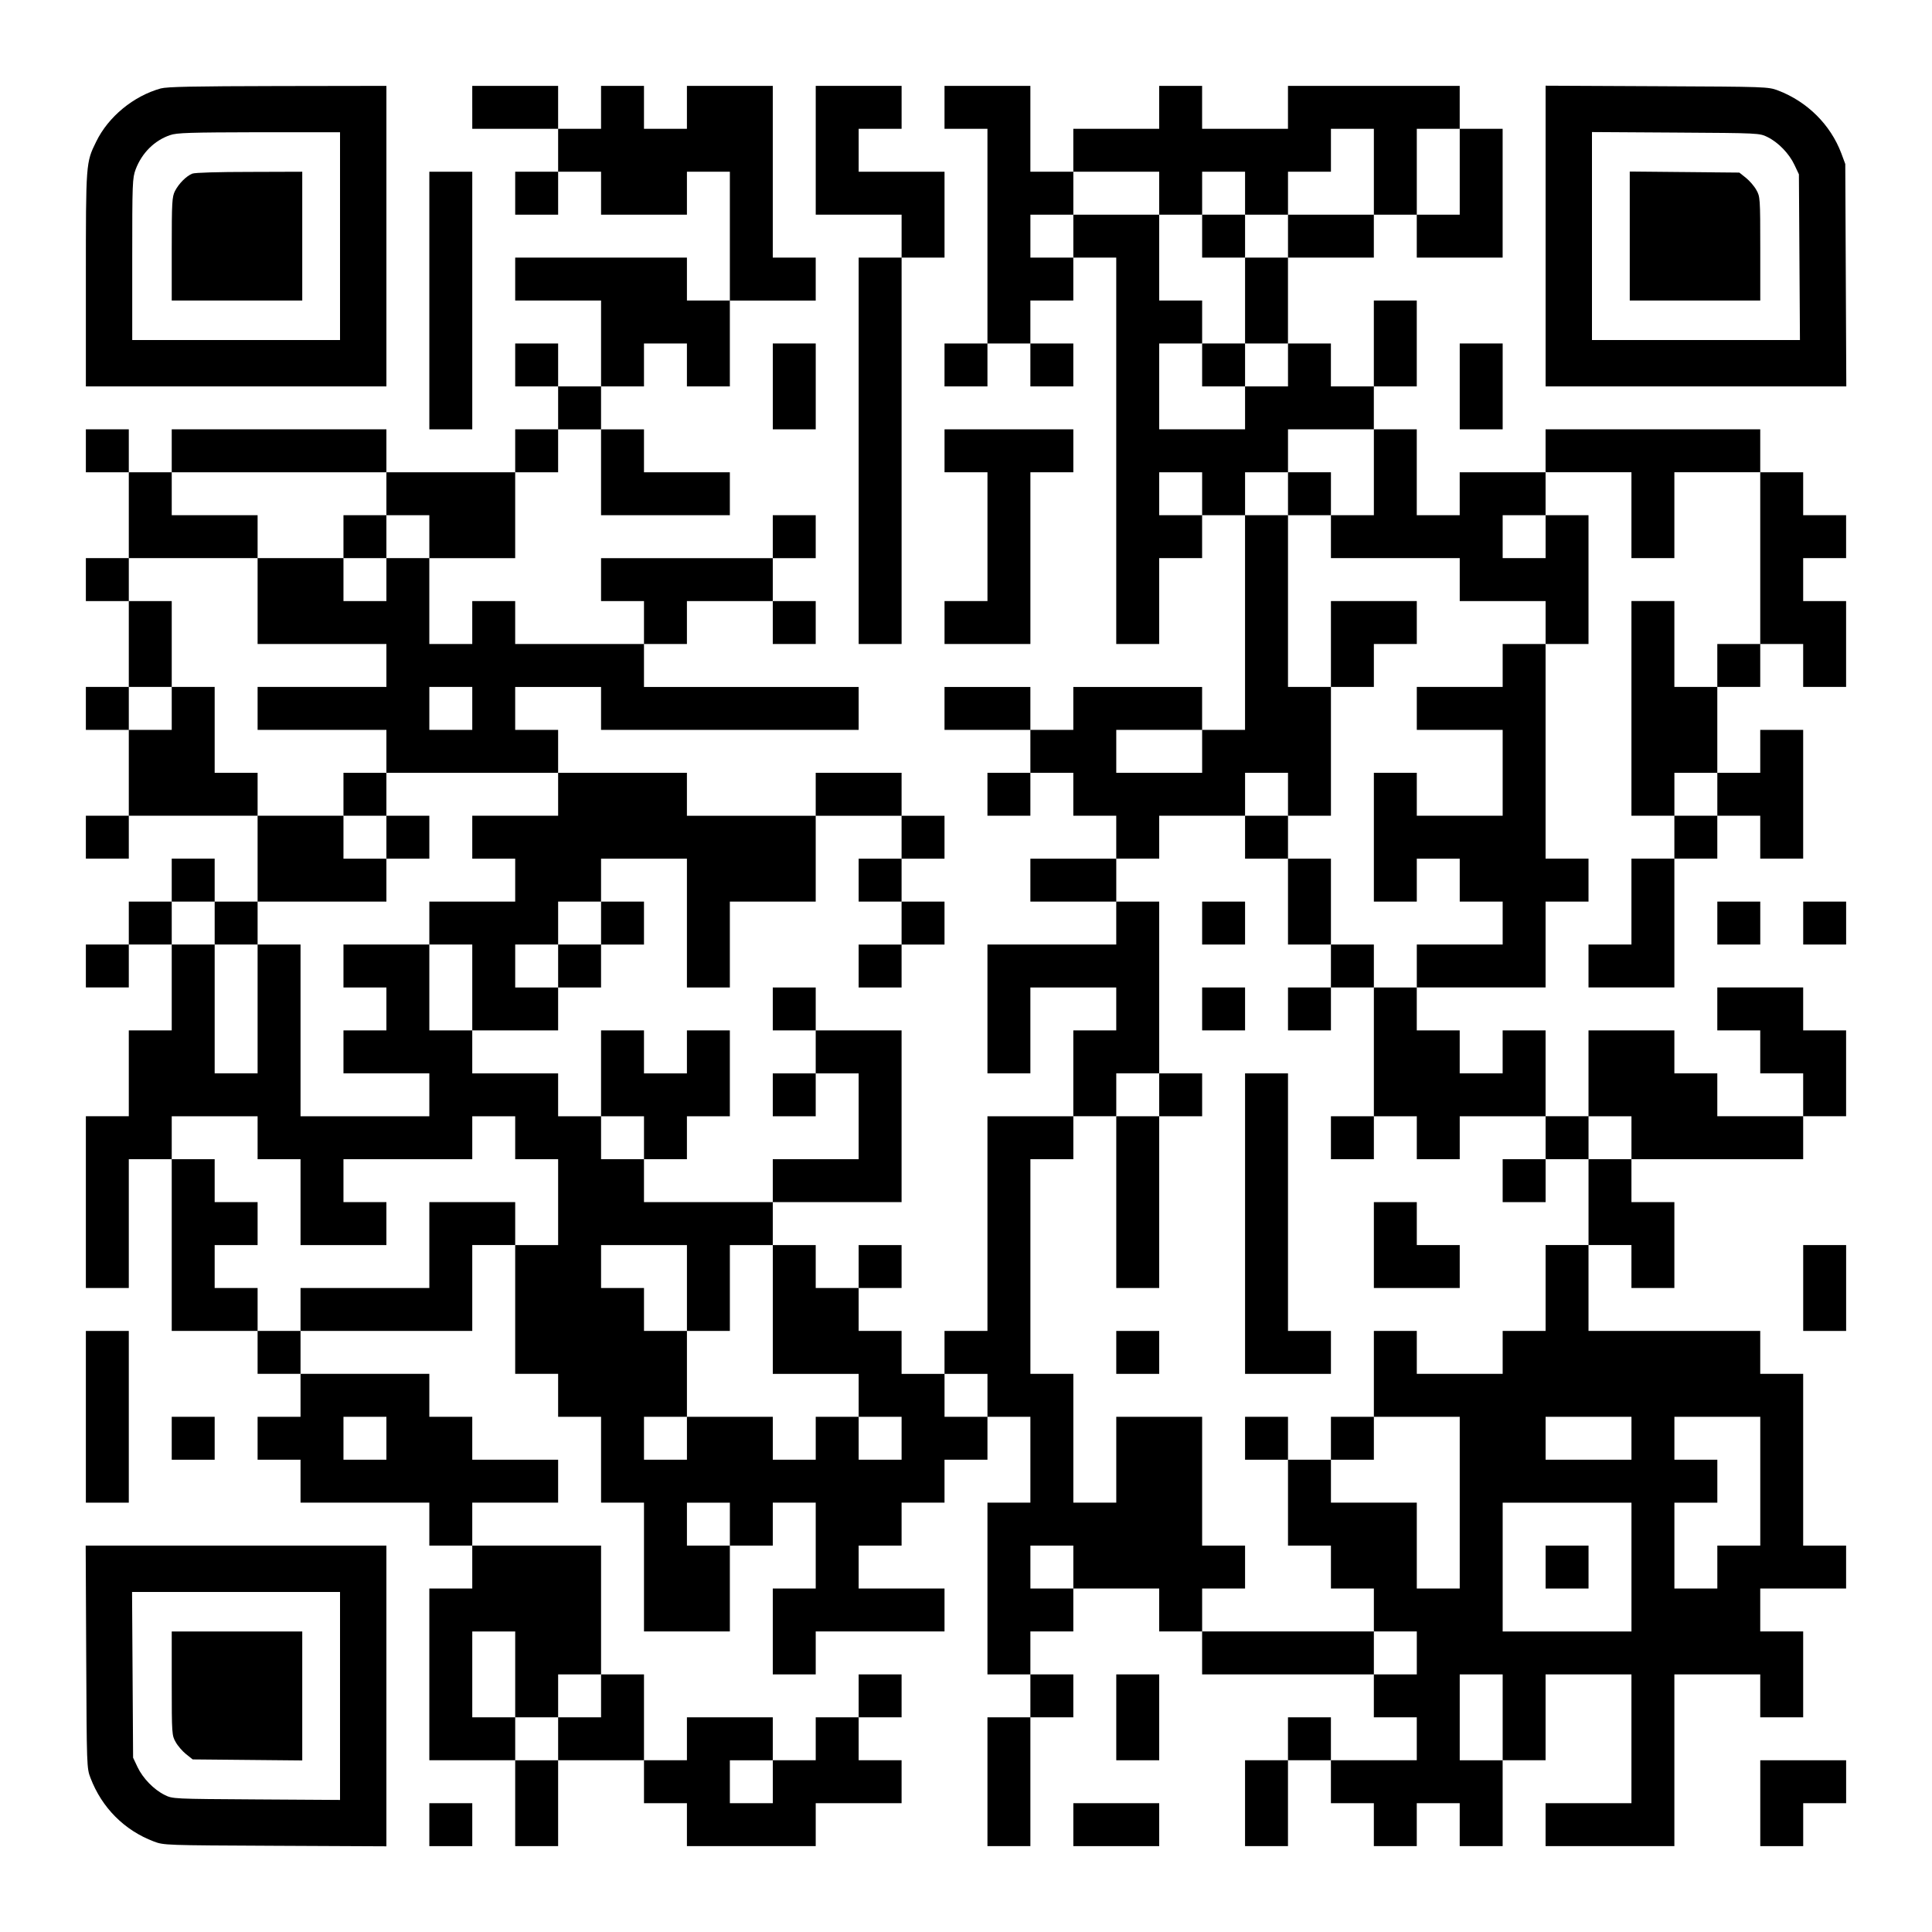 <?xml version="1.0" encoding="UTF-8" standalone="yes"?>
<svg version="1.0" xmlns="http://www.w3.org/2000/svg" width="1125px" height="1125px" viewBox="0 0 1125 1125" preserveAspectRatio="xMidYMid meet">
  <g transform="translate(0,1125) scale(0.1,-0.1)" fill="#000000" stroke="none">
    <path d="M936 10735 c-158 -44 -305 -164 -376 -310 -60 -122 -60 -121 -60
-802 l0 -623 875 0 875 0 0 875 0 875 -632 -1 c-497 -1 -644 -4 -682 -14z
m1044 -860 l0 -605 -605 0 -605 0 0 470 c0 448 1 472 20 524 36 95 109 168
200 199 38 14 116 16 518 17 l472 0 0 -605z"/>
    <path d="M1120 10239 c-35 -14 -78 -57 -101 -101 -17 -34 -19 -62 -19 -338 l0
-300 380 0 380 0 0 375 0 375 -307 -1 c-179 0 -318 -4 -333 -10z"/>
    <path d="M2750 10625 l0 -125 250 0 250 0 0 -125 0 -125 -125 0 -125 0 0 -125
0 -125 125 0 125 0 0 125 0 125 125 0 125 0 0 -125 0 -125 250 0 250 0 0 125
0 125 125 0 125 0 0 -375 0 -375 -125 0 -125 0 0 125 0 125 -500 0 -500 0 0
-125 0 -125 250 0 250 0 0 -250 0 -250 -125 0 -125 0 0 125 0 125 -125 0 -125
0 0 -125 0 -125 125 0 125 0 0 -125 0 -125 -125 0 -125 0 0 -125 0 -125 -375
0 -375 0 0 125 0 125 -625 0 -625 0 0 -125 0 -125 -125 0 -125 0 0 125 0 125
-125 0 -125 0 0 -125 0 -125 125 0 125 0 0 -250 0 -250 -125 0 -125 0 0 -125
0 -125 125 0 125 0 0 -250 0 -250 -125 0 -125 0 0 -125 0 -125 125 0 125 0 0
-250 0 -250 -125 0 -125 0 0 -125 0 -125 125 0 125 0 0 125 0 125 375 0 375 0
0 -250 0 -250 -125 0 -125 0 0 125 0 125 -125 0 -125 0 0 -125 0 -125 -125 0
-125 0 0 -125 0 -125 -125 0 -125 0 0 -125 0 -125 125 0 125 0 0 125 0 125
125 0 125 0 0 -250 0 -250 -125 0 -125 0 0 -250 0 -250 -125 0 -125 0 0 -500
0 -500 125 0 125 0 0 375 0 375 125 0 125 0 0 -500 0 -500 250 0 250 0 0 -125
0 -125 125 0 125 0 0 -125 0 -125 -125 0 -125 0 0 -125 0 -125 125 0 125 0 0
-125 0 -125 375 0 375 0 0 -125 0 -125 125 0 125 0 0 -125 0 -125 -125 0 -125
0 0 -500 0 -500 250 0 250 0 0 -250 0 -250 125 0 125 0 0 250 0 250 250 0 250
0 0 -125 0 -125 125 0 125 0 0 -125 0 -125 375 0 375 0 0 125 0 125 250 0 250
0 0 125 0 125 -125 0 -125 0 0 125 0 125 125 0 125 0 0 125 0 125 -125 0 -125
0 0 -125 0 -125 -125 0 -125 0 0 -125 0 -125 -125 0 -125 0 0 125 0 125 -250
0 -250 0 0 -125 0 -125 -125 0 -125 0 0 250 0 250 -125 0 -125 0 0 375 0 375
-375 0 -375 0 0 125 0 125 250 0 250 0 0 125 0 125 -250 0 -250 0 0 125 0 125
-125 0 -125 0 0 125 0 125 -375 0 -375 0 0 125 0 125 500 0 500 0 0 250 0 250
125 0 125 0 0 -375 0 -375 125 0 125 0 0 -125 0 -125 125 0 125 0 0 -250 0
-250 125 0 125 0 0 -375 0 -375 250 0 250 0 0 250 0 250 125 0 125 0 0 125 0
125 125 0 125 0 0 -250 0 -250 -125 0 -125 0 0 -250 0 -250 125 0 125 0 0 125
0 125 375 0 375 0 0 125 0 125 -250 0 -250 0 0 125 0 125 125 0 125 0 0 125 0
125 125 0 125 0 0 125 0 125 125 0 125 0 0 125 0 125 125 0 125 0 0 -250 0
-250 -125 0 -125 0 0 -500 0 -500 125 0 125 0 0 -125 0 -125 -125 0 -125 0 0
-375 0 -375 125 0 125 0 0 375 0 375 125 0 125 0 0 125 0 125 -125 0 -125 0 0
125 0 125 125 0 125 0 0 125 0 125 250 0 250 0 0 -125 0 -125 125 0 125 0 0
-125 0 -125 500 0 500 0 0 -125 0 -125 125 0 125 0 0 -125 0 -125 -250 0 -250
0 0 125 0 125 -125 0 -125 0 0 -125 0 -125 -125 0 -125 0 0 -250 0 -250 125 0
125 0 0 250 0 250 125 0 125 0 0 -125 0 -125 125 0 125 0 0 -125 0 -125 125 0
125 0 0 125 0 125 125 0 125 0 0 -125 0 -125 125 0 125 0 0 250 0 250 125 0
125 0 0 250 0 250 250 0 250 0 0 -375 0 -375 -250 0 -250 0 0 -125 0 -125 375
0 375 0 0 500 0 500 250 0 250 0 0 -125 0 -125 125 0 125 0 0 250 0 250 -125
0 -125 0 0 125 0 125 250 0 250 0 0 125 0 125 -125 0 -125 0 0 500 0 500 -125
0 -125 0 0 125 0 125 -500 0 -500 0 0 250 0 250 125 0 125 0 0 -125 0 -125
125 0 125 0 0 250 0 250 -125 0 -125 0 0 125 0 125 500 0 500 0 0 125 0 125
125 0 125 0 0 250 0 250 -125 0 -125 0 0 125 0 125 -250 0 -250 0 0 -125 0
-125 125 0 125 0 0 -125 0 -125 125 0 125 0 0 -125 0 -125 -250 0 -250 0 0
125 0 125 -125 0 -125 0 0 125 0 125 -250 0 -250 0 0 -250 0 -250 -125 0 -125
0 0 250 0 250 -125 0 -125 0 0 -125 0 -125 -125 0 -125 0 0 125 0 125 -125 0
-125 0 0 125 0 125 375 0 375 0 0 250 0 250 125 0 125 0 0 125 0 125 -125 0
-125 0 0 625 0 625 125 0 125 0 0 375 0 375 -125 0 -125 0 0 125 0 125 250 0
250 0 0 -250 0 -250 125 0 125 0 0 250 0 250 250 0 250 0 0 -500 0 -500 -125
0 -125 0 0 -125 0 -125 -125 0 -125 0 0 250 0 250 -125 0 -125 0 0 -625 0
-625 125 0 125 0 0 -125 0 -125 -125 0 -125 0 0 -250 0 -250 -125 0 -125 0 0
-125 0 -125 250 0 250 0 0 375 0 375 125 0 125 0 0 125 0 125 125 0 125 0 0
-125 0 -125 125 0 125 0 0 375 0 375 -125 0 -125 0 0 -125 0 -125 -125 0 -125
0 0 250 0 250 125 0 125 0 0 125 0 125 125 0 125 0 0 -125 0 -125 125 0 125 0
0 250 0 250 -125 0 -125 0 0 125 0 125 125 0 125 0 0 125 0 125 -125 0 -125 0
0 125 0 125 -125 0 -125 0 0 125 0 125 -625 0 -625 0 0 -125 0 -125 -250 0
-250 0 0 -125 0 -125 -125 0 -125 0 0 250 0 250 -125 0 -125 0 0 125 0 125
125 0 125 0 0 250 0 250 -125 0 -125 0 0 -250 0 -250 -125 0 -125 0 0 125 0
125 -125 0 -125 0 0 250 0 250 250 0 250 0 0 125 0 125 125 0 125 0 0 -125 0
-125 250 0 250 0 0 375 0 375 -125 0 -125 0 0 125 0 125 -500 0 -500 0 0 -125
0 -125 -250 0 -250 0 0 125 0 125 -125 0 -125 0 0 -125 0 -125 -250 0 -250 0
0 -125 0 -125 -125 0 -125 0 0 250 0 250 -250 0 -250 0 0 -125 0 -125 125 0
125 0 0 -625 0 -625 -125 0 -125 0 0 -125 0 -125 125 0 125 0 0 125 0 125 125
0 125 0 0 -125 0 -125 125 0 125 0 0 125 0 125 -125 0 -125 0 0 125 0 125 125
0 125 0 0 125 0 125 125 0 125 0 0 -1125 0 -1125 125 0 125 0 0 250 0 250 125
0 125 0 0 125 0 125 125 0 125 0 0 -625 0 -625 -125 0 -125 0 0 125 0 125
-375 0 -375 0 0 -125 0 -125 -125 0 -125 0 0 125 0 125 -250 0 -250 0 0 -125
0 -125 250 0 250 0 0 -125 0 -125 -125 0 -125 0 0 -125 0 -125 125 0 125 0 0
125 0 125 125 0 125 0 0 -125 0 -125 125 0 125 0 0 -125 0 -125 -250 0 -250 0
0 -125 0 -125 250 0 250 0 0 -125 0 -125 -375 0 -375 0 0 -375 0 -375 125 0
125 0 0 250 0 250 250 0 250 0 0 -125 0 -125 -125 0 -125 0 0 -250 0 -250
-250 0 -250 0 0 -625 0 -625 -125 0 -125 0 0 -125 0 -125 -125 0 -125 0 0 125
0 125 -125 0 -125 0 0 125 0 125 125 0 125 0 0 125 0 125 -125 0 -125 0 0
-125 0 -125 -125 0 -125 0 0 125 0 125 -125 0 -125 0 0 125 0 125 375 0 375 0
0 500 0 500 -250 0 -250 0 0 125 0 125 -125 0 -125 0 0 -125 0 -125 125 0 125
0 0 -125 0 -125 -125 0 -125 0 0 -125 0 -125 125 0 125 0 0 125 0 125 125 0
125 0 0 -250 0 -250 -250 0 -250 0 0 -125 0 -125 -375 0 -375 0 0 125 0 125
125 0 125 0 0 125 0 125 125 0 125 0 0 250 0 250 -125 0 -125 0 0 -125 0 -125
-125 0 -125 0 0 125 0 125 -125 0 -125 0 0 -250 0 -250 -125 0 -125 0 0 125 0
125 -250 0 -250 0 0 125 0 125 250 0 250 0 0 125 0 125 125 0 125 0 0 125 0
125 125 0 125 0 0 125 0 125 -125 0 -125 0 0 125 0 125 250 0 250 0 0 -375 0
-375 125 0 125 0 0 250 0 250 250 0 250 0 0 250 0 250 250 0 250 0 0 -125 0
-125 -125 0 -125 0 0 -125 0 -125 125 0 125 0 0 -125 0 -125 -125 0 -125 0 0
-125 0 -125 125 0 125 0 0 125 0 125 125 0 125 0 0 125 0 125 -125 0 -125 0 0
125 0 125 125 0 125 0 0 125 0 125 -125 0 -125 0 0 125 0 125 -250 0 -250 0 0
-125 0 -125 -375 0 -375 0 0 125 0 125 -375 0 -375 0 0 125 0 125 -125 0 -125
0 0 125 0 125 250 0 250 0 0 -125 0 -125 750 0 750 0 0 125 0 125 -625 0 -625
0 0 125 0 125 125 0 125 0 0 125 0 125 250 0 250 0 0 -125 0 -125 125 0 125 0
0 125 0 125 -125 0 -125 0 0 125 0 125 125 0 125 0 0 125 0 125 -125 0 -125 0
0 -125 0 -125 -500 0 -500 0 0 -125 0 -125 125 0 125 0 0 -125 0 -125 -375 0
-375 0 0 125 0 125 -125 0 -125 0 0 -125 0 -125 -125 0 -125 0 0 250 0 250
250 0 250 0 0 250 0 250 125 0 125 0 0 125 0 125 125 0 125 0 0 -250 0 -250
375 0 375 0 0 125 0 125 -250 0 -250 0 0 125 0 125 -125 0 -125 0 0 125 0 125
125 0 125 0 0 125 0 125 125 0 125 0 0 -125 0 -125 125 0 125 0 0 250 0 250
250 0 250 0 0 125 0 125 -125 0 -125 0 0 500 0 500 -250 0 -250 0 0 -125 0
-125 -125 0 -125 0 0 125 0 125 -125 0 -125 0 0 -125 0 -125 -125 0 -125 0 0
125 0 125 -250 0 -250 0 0 -125z m5250 -375 l0 -250 -250 0 -250 0 0 -125 0
-125 -125 0 -125 0 0 -250 0 -250 125 0 125 0 0 -125 0 -125 -125 0 -125 0 0
-125 0 -125 -250 0 -250 0 0 250 0 250 125 0 125 0 0 125 0 125 -125 0 -125 0
0 250 0 250 -250 0 -250 0 0 -125 0 -125 -125 0 -125 0 0 125 0 125 125 0 125
0 0 125 0 125 250 0 250 0 0 -125 0 -125 125 0 125 0 0 125 0 125 125 0 125 0
0 -125 0 -125 125 0 125 0 0 125 0 125 125 0 125 0 0 125 0 125 125 0 125 0 0
-250z m500 0 l0 -250 -125 0 -125 0 0 250 0 250 125 0 125 0 0 -250z m-500
-1750 l0 -250 -125 0 -125 0 0 -125 0 -125 375 0 375 0 0 -125 0 -125 250 0
250 0 0 -125 0 -125 -125 0 -125 0 0 -125 0 -125 -250 0 -250 0 0 -125 0 -125
250 0 250 0 0 -250 0 -250 -250 0 -250 0 0 125 0 125 -125 0 -125 0 0 -375 0
-375 125 0 125 0 0 125 0 125 125 0 125 0 0 -125 0 -125 125 0 125 0 0 -125 0
-125 -250 0 -250 0 0 -125 0 -125 -125 0 -125 0 0 -375 0 -375 125 0 125 0 0
-125 0 -125 125 0 125 0 0 125 0 125 250 0 250 0 0 -125 0 -125 125 0 125 0 0
125 0 125 125 0 125 0 0 -125 0 -125 -125 0 -125 0 0 -250 0 -250 -125 0 -125
0 0 -250 0 -250 -125 0 -125 0 0 -125 0 -125 -250 0 -250 0 0 125 0 125 -125
0 -125 0 0 -250 0 -250 250 0 250 0 0 -500 0 -500 -125 0 -125 0 0 250 0 250
-250 0 -250 0 0 125 0 125 -125 0 -125 0 0 -250 0 -250 125 0 125 0 0 -125 0
-125 125 0 125 0 0 -125 0 -125 125 0 125 0 0 -125 0 -125 -125 0 -125 0 0
125 0 125 -500 0 -500 0 0 125 0 125 125 0 125 0 0 125 0 125 -125 0 -125 0 0
375 0 375 -250 0 -250 0 0 -250 0 -250 -125 0 -125 0 0 375 0 375 -125 0 -125
0 0 625 0 625 125 0 125 0 0 125 0 125 125 0 125 0 0 125 0 125 125 0 125 0 0
500 0 500 -125 0 -125 0 0 125 0 125 125 0 125 0 0 125 0 125 250 0 250 0 0
125 0 125 125 0 125 0 0 -125 0 -125 125 0 125 0 0 375 0 375 -125 0 -125 0 0
500 0 500 -125 0 -125 0 0 125 0 125 125 0 125 0 0 125 0 125 250 0 250 0 0
-250z m-5750 -125 l0 -125 125 0 125 0 0 -125 0 -125 -125 0 -125 0 0 -125 0
-125 -125 0 -125 0 0 125 0 125 -250 0 -250 0 0 -250 0 -250 375 0 375 0 0
-125 0 -125 -375 0 -375 0 0 -125 0 -125 375 0 375 0 0 -125 0 -125 500 0 500
0 0 -125 0 -125 -250 0 -250 0 0 -125 0 -125 125 0 125 0 0 -125 0 -125 -250
0 -250 0 0 -125 0 -125 125 0 125 0 0 -250 0 -250 -125 0 -125 0 0 250 0 250
-250 0 -250 0 0 -125 0 -125 125 0 125 0 0 -125 0 -125 -125 0 -125 0 0 -125
0 -125 250 0 250 0 0 -125 0 -125 -375 0 -375 0 0 500 0 500 -125 0 -125 0 0
-375 0 -375 -125 0 -125 0 0 375 0 375 -125 0 -125 0 0 125 0 125 125 0 125 0
0 -125 0 -125 125 0 125 0 0 125 0 125 375 0 375 0 0 125 0 125 -125 0 -125 0
0 125 0 125 -250 0 -250 0 0 125 0 125 -125 0 -125 0 0 250 0 250 -125 0 -125
0 0 -125 0 -125 -125 0 -125 0 0 125 0 125 125 0 125 0 0 250 0 250 -125 0
-125 0 0 125 0 125 375 0 375 0 0 125 0 125 -250 0 -250 0 0 125 0 125 625 0
625 0 0 -125z m4750 0 l0 -125 -125 0 -125 0 0 125 0 125 125 0 125 0 0 -125z
m2000 -250 l0 -125 -125 0 -125 0 0 125 0 125 125 0 125 0 0 -125z m-6250
-1000 l0 -125 -125 0 -125 0 0 125 0 125 125 0 125 0 0 -125z m4250 -250 l0
-125 -250 0 -250 0 0 125 0 125 250 0 250 0 0 -125z m3000 -250 l0 -125 -125
0 -125 0 0 125 0 125 125 0 125 0 0 -125z m-6500 -750 l0 -125 -125 0 -125 0
0 -125 0 -125 -125 0 -125 0 0 125 0 125 125 0 125 0 0 125 0 125 125 0 125 0
0 -125z m-2000 -1250 l0 -125 125 0 125 0 0 -250 0 -250 250 0 250 0 0 125 0
125 -125 0 -125 0 0 125 0 125 375 0 375 0 0 125 0 125 125 0 125 0 0 -125 0
-125 125 0 125 0 0 -250 0 -250 -125 0 -125 0 0 125 0 125 -250 0 -250 0 0
-250 0 -250 -375 0 -375 0 0 -125 0 -125 -125 0 -125 0 0 125 0 125 -125 0
-125 0 0 125 0 125 125 0 125 0 0 125 0 125 -125 0 -125 0 0 125 0 125 -125 0
-125 0 0 125 0 125 250 0 250 0 0 -125z m2250 0 l0 -125 -125 0 -125 0 0 125
0 125 125 0 125 0 0 -125z m250 -875 l0 -250 125 0 125 0 0 250 0 250 125 0
125 0 0 -375 0 -375 250 0 250 0 0 -125 0 -125 125 0 125 0 0 -125 0 -125
-125 0 -125 0 0 125 0 125 -125 0 -125 0 0 -125 0 -125 -125 0 -125 0 0 125 0
125 -250 0 -250 0 0 -125 0 -125 -125 0 -125 0 0 125 0 125 125 0 125 0 0 250
0 250 -125 0 -125 0 0 125 0 125 -125 0 -125 0 0 125 0 125 250 0 250 0 0
-250z m1750 -625 l0 -125 -125 0 -125 0 0 125 0 125 125 0 125 0 0 -125z
m-3500 -250 l0 -125 -125 0 -125 0 0 125 0 125 125 0 125 0 0 -125z m7250 0
l0 -125 -250 0 -250 0 0 125 0 125 250 0 250 0 0 -125z m750 -250 l0 -375
-125 0 -125 0 0 -125 0 -125 -125 0 -125 0 0 250 0 250 125 0 125 0 0 125 0
125 -125 0 -125 0 0 125 0 125 250 0 250 0 0 -375z m-6000 -250 l0 -125 -125
0 -125 0 0 125 0 125 125 0 125 0 0 -125z m5250 -250 l0 -375 -375 0 -375 0 0
375 0 375 375 0 375 0 0 -375z m-3250 0 l0 -125 -125 0 -125 0 0 125 0 125
125 0 125 0 0 -125z m-3250 -625 l0 -250 125 0 125 0 0 125 0 125 125 0 125 0
0 -125 0 -125 -125 0 -125 0 0 -125 0 -125 -125 0 -125 0 0 125 0 125 -125 0
-125 0 0 250 0 250 125 0 125 0 0 -250z m5750 -250 l0 -250 -125 0 -125 0 0
250 0 250 125 0 125 0 0 -250z m-4250 -375 l0 -125 -125 0 -125 0 0 125 0 125
125 0 125 0 0 -125z"/>
    <path d="M7000 9875 l0 -125 125 0 125 0 0 125 0 125 -125 0 -125 0 0 -125z"/>
    <path d="M7000 9125 l0 -125 125 0 125 0 0 125 0 125 -125 0 -125 0 0 -125z"/>
    <path d="M7500 8375 l0 -125 125 0 125 0 0 125 0 125 -125 0 -125 0 0 -125z"/>
    <path d="M7750 7500 l0 -250 125 0 125 0 0 125 0 125 125 0 125 0 0 125 0 125
-250 0 -250 0 0 -250z"/>
    <path d="M7250 6375 l0 -125 125 0 125 0 0 -250 0 -250 125 0 125 0 0 -125 0
-125 -125 0 -125 0 0 -125 0 -125 125 0 125 0 0 125 0 125 125 0 125 0 0 125
0 125 -125 0 -125 0 0 250 0 250 -125 0 -125 0 0 125 0 125 -125 0 -125 0 0
-125z"/>
    <path d="M7000 5875 l0 -125 125 0 125 0 0 125 0 125 -125 0 -125 0 0 -125z"/>
    <path d="M7000 5375 l0 -125 125 0 125 0 0 125 0 125 -125 0 -125 0 0 -125z"/>
    <path d="M6750 4875 l0 -125 -125 0 -125 0 0 -500 0 -500 125 0 125 0 0 500 0
500 125 0 125 0 0 125 0 125 -125 0 -125 0 0 -125z"/>
    <path d="M7250 4125 l0 -875 250 0 250 0 0 125 0 125 -125 0 -125 0 0 750 0
750 -125 0 -125 0 0 -875z"/>
    <path d="M7750 4625 l0 -125 125 0 125 0 0 125 0 125 -125 0 -125 0 0 -125z"/>
    <path d="M8750 4375 l0 -125 125 0 125 0 0 125 0 125 -125 0 -125 0 0 -125z"/>
    <path d="M8000 4000 l0 -250 250 0 250 0 0 125 0 125 -125 0 -125 0 0 125 0
125 -125 0 -125 0 0 -250z"/>
    <path d="M6500 3375 l0 -125 125 0 125 0 0 125 0 125 -125 0 -125 0 0 -125z"/>
    <path d="M7250 2875 l0 -125 125 0 125 0 0 125 0 125 -125 0 -125 0 0 -125z"/>
    <path d="M7750 2875 l0 -125 125 0 125 0 0 125 0 125 -125 0 -125 0 0 -125z"/>
    <path d="M2000 8125 l0 -125 125 0 125 0 0 125 0 125 -125 0 -125 0 0 -125z"/>
    <path d="M2000 6625 l0 -125 125 0 125 0 0 -125 0 -125 125 0 125 0 0 125 0
125 -125 0 -125 0 0 125 0 125 -125 0 -125 0 0 -125z"/>
    <path d="M9000 2125 l0 -125 125 0 125 0 0 125 0 125 -125 0 -125 0 0 -125z"/>
    <path d="M4750 10375 l0 -375 250 0 250 0 0 -125 0 -125 -125 0 -125 0 0
-1125 0 -1125 125 0 125 0 0 1125 0 1125 125 0 125 0 0 250 0 250 -250 0 -250
0 0 125 0 125 125 0 125 0 0 125 0 125 -250 0 -250 0 0 -375z"/>
    <path d="M9000 9875 l0 -875 875 0 876 0 -3 648 -3 647 -23 62 c-63 167 -198
301 -368 366 -59 22 -64 22 -706 25 l-648 3 0 -876z m1292 577 c63 -31 126
-96 157 -162 l26 -55 3 -482 3 -483 -606 0 -605 0 0 605 0 606 488 -3 c486 -3
487 -3 534 -26z"/>
    <path d="M9490 9875 l0 -375 380 0 380 0 0 303 c0 294 -1 303 -23 341 -12 22
-39 53 -60 70 l-39 31 -319 3 -319 3 0 -376z"/>
    <path d="M2500 9500 l0 -750 125 0 125 0 0 750 0 750 -125 0 -125 0 0 -750z"/>
    <path d="M4500 9000 l0 -250 125 0 125 0 0 250 0 250 -125 0 -125 0 0 -250z"/>
    <path d="M8500 9000 l0 -250 125 0 125 0 0 250 0 250 -125 0 -125 0 0 -250z"/>
    <path d="M5500 8625 l0 -125 125 0 125 0 0 -375 0 -375 -125 0 -125 0 0 -125
0 -125 250 0 250 0 0 500 0 500 125 0 125 0 0 125 0 125 -375 0 -375 0 0 -125z"/>
    <path d="M10000 5875 l0 -125 125 0 125 0 0 125 0 125 -125 0 -125 0 0 -125z"/>
    <path d="M10500 5875 l0 -125 125 0 125 0 0 125 0 125 -125 0 -125 0 0 -125z"/>
    <path d="M10500 3750 l0 -250 125 0 125 0 0 250 0 250 -125 0 -125 0 0 -250z"/>
    <path d="M500 3000 l0 -500 125 0 125 0 0 500 0 500 -125 0 -125 0 0 -500z"/>
    <path d="M1000 2875 l0 -125 125 0 125 0 0 125 0 125 -125 0 -125 0 0 -125z"/>
    <path d="M502 1603 c3 -641 3 -649 25 -706 66 -173 197 -305 369 -370 59 -22
64 -22 707 -25 l647 -3 0 876 0 875 -875 0 -876 0 3 -647z m1478 -228 l0 -606
-487 3 c-485 3 -488 3 -534 26 -63 31 -127 97 -158 162 l-26 55 -3 483 -3 482
606 0 605 0 0 -605z"/>
    <path d="M1000 1448 c0 -295 1 -304 23 -342 12 -22 39 -53 60 -70 l39 -31 319
-3 319 -3 0 376 0 375 -380 0 -380 0 0 -302z"/>
    <path d="M6500 1250 l0 -250 125 0 125 0 0 250 0 250 -125 0 -125 0 0 -250z"/>
    <path d="M10250 750 l0 -250 125 0 125 0 0 125 0 125 125 0 125 0 0 125 0 125
-250 0 -250 0 0 -250z"/>
    <path d="M2500 625 l0 -125 125 0 125 0 0 125 0 125 -125 0 -125 0 0 -125z"/>
    <path d="M6250 625 l0 -125 250 0 250 0 0 125 0 125 -250 0 -250 0 0 -125z"/>
  </g>
</svg>
